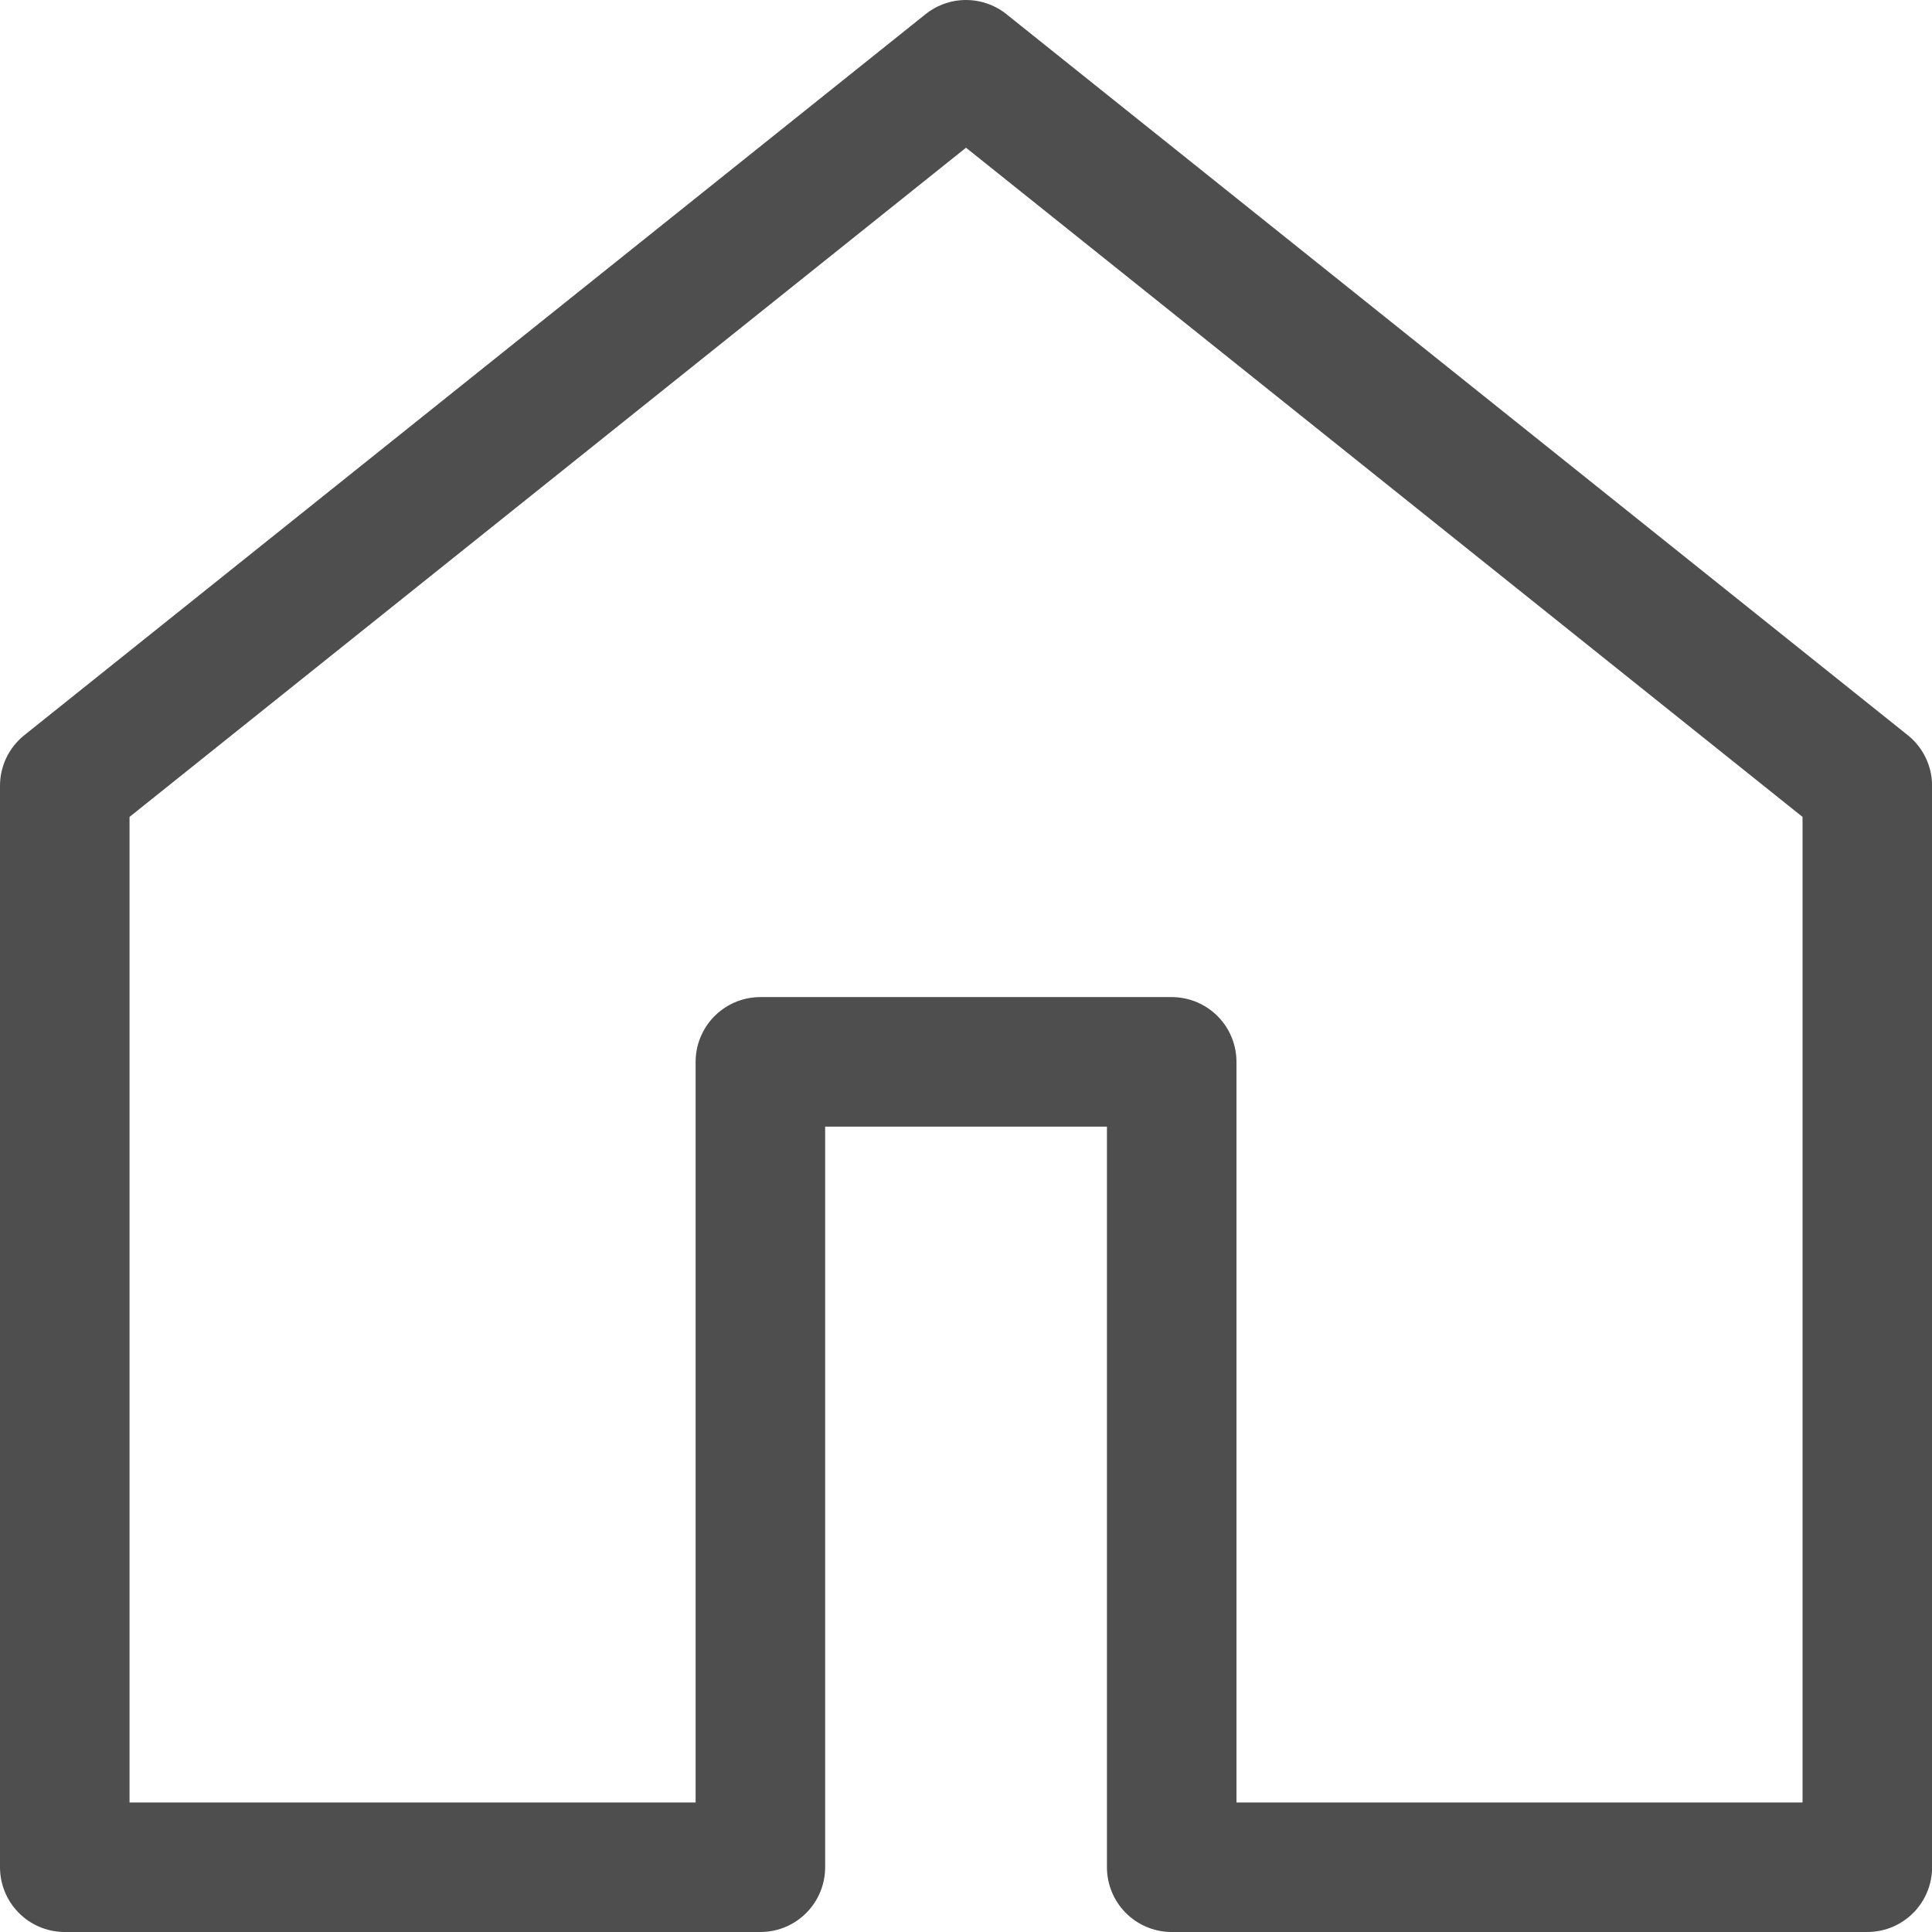 <svg xmlns="http://www.w3.org/2000/svg" width="22.372" height="22.372"><path d="M8.805 21.622v-9.326h4.763v9.326h8.055V9.099L11.186.75.75 9.099v12.523h8.055Z" fill="none" stroke="#4e4e4e" stroke-linecap="round" stroke-linejoin="round" stroke-width="1.5"/></svg>